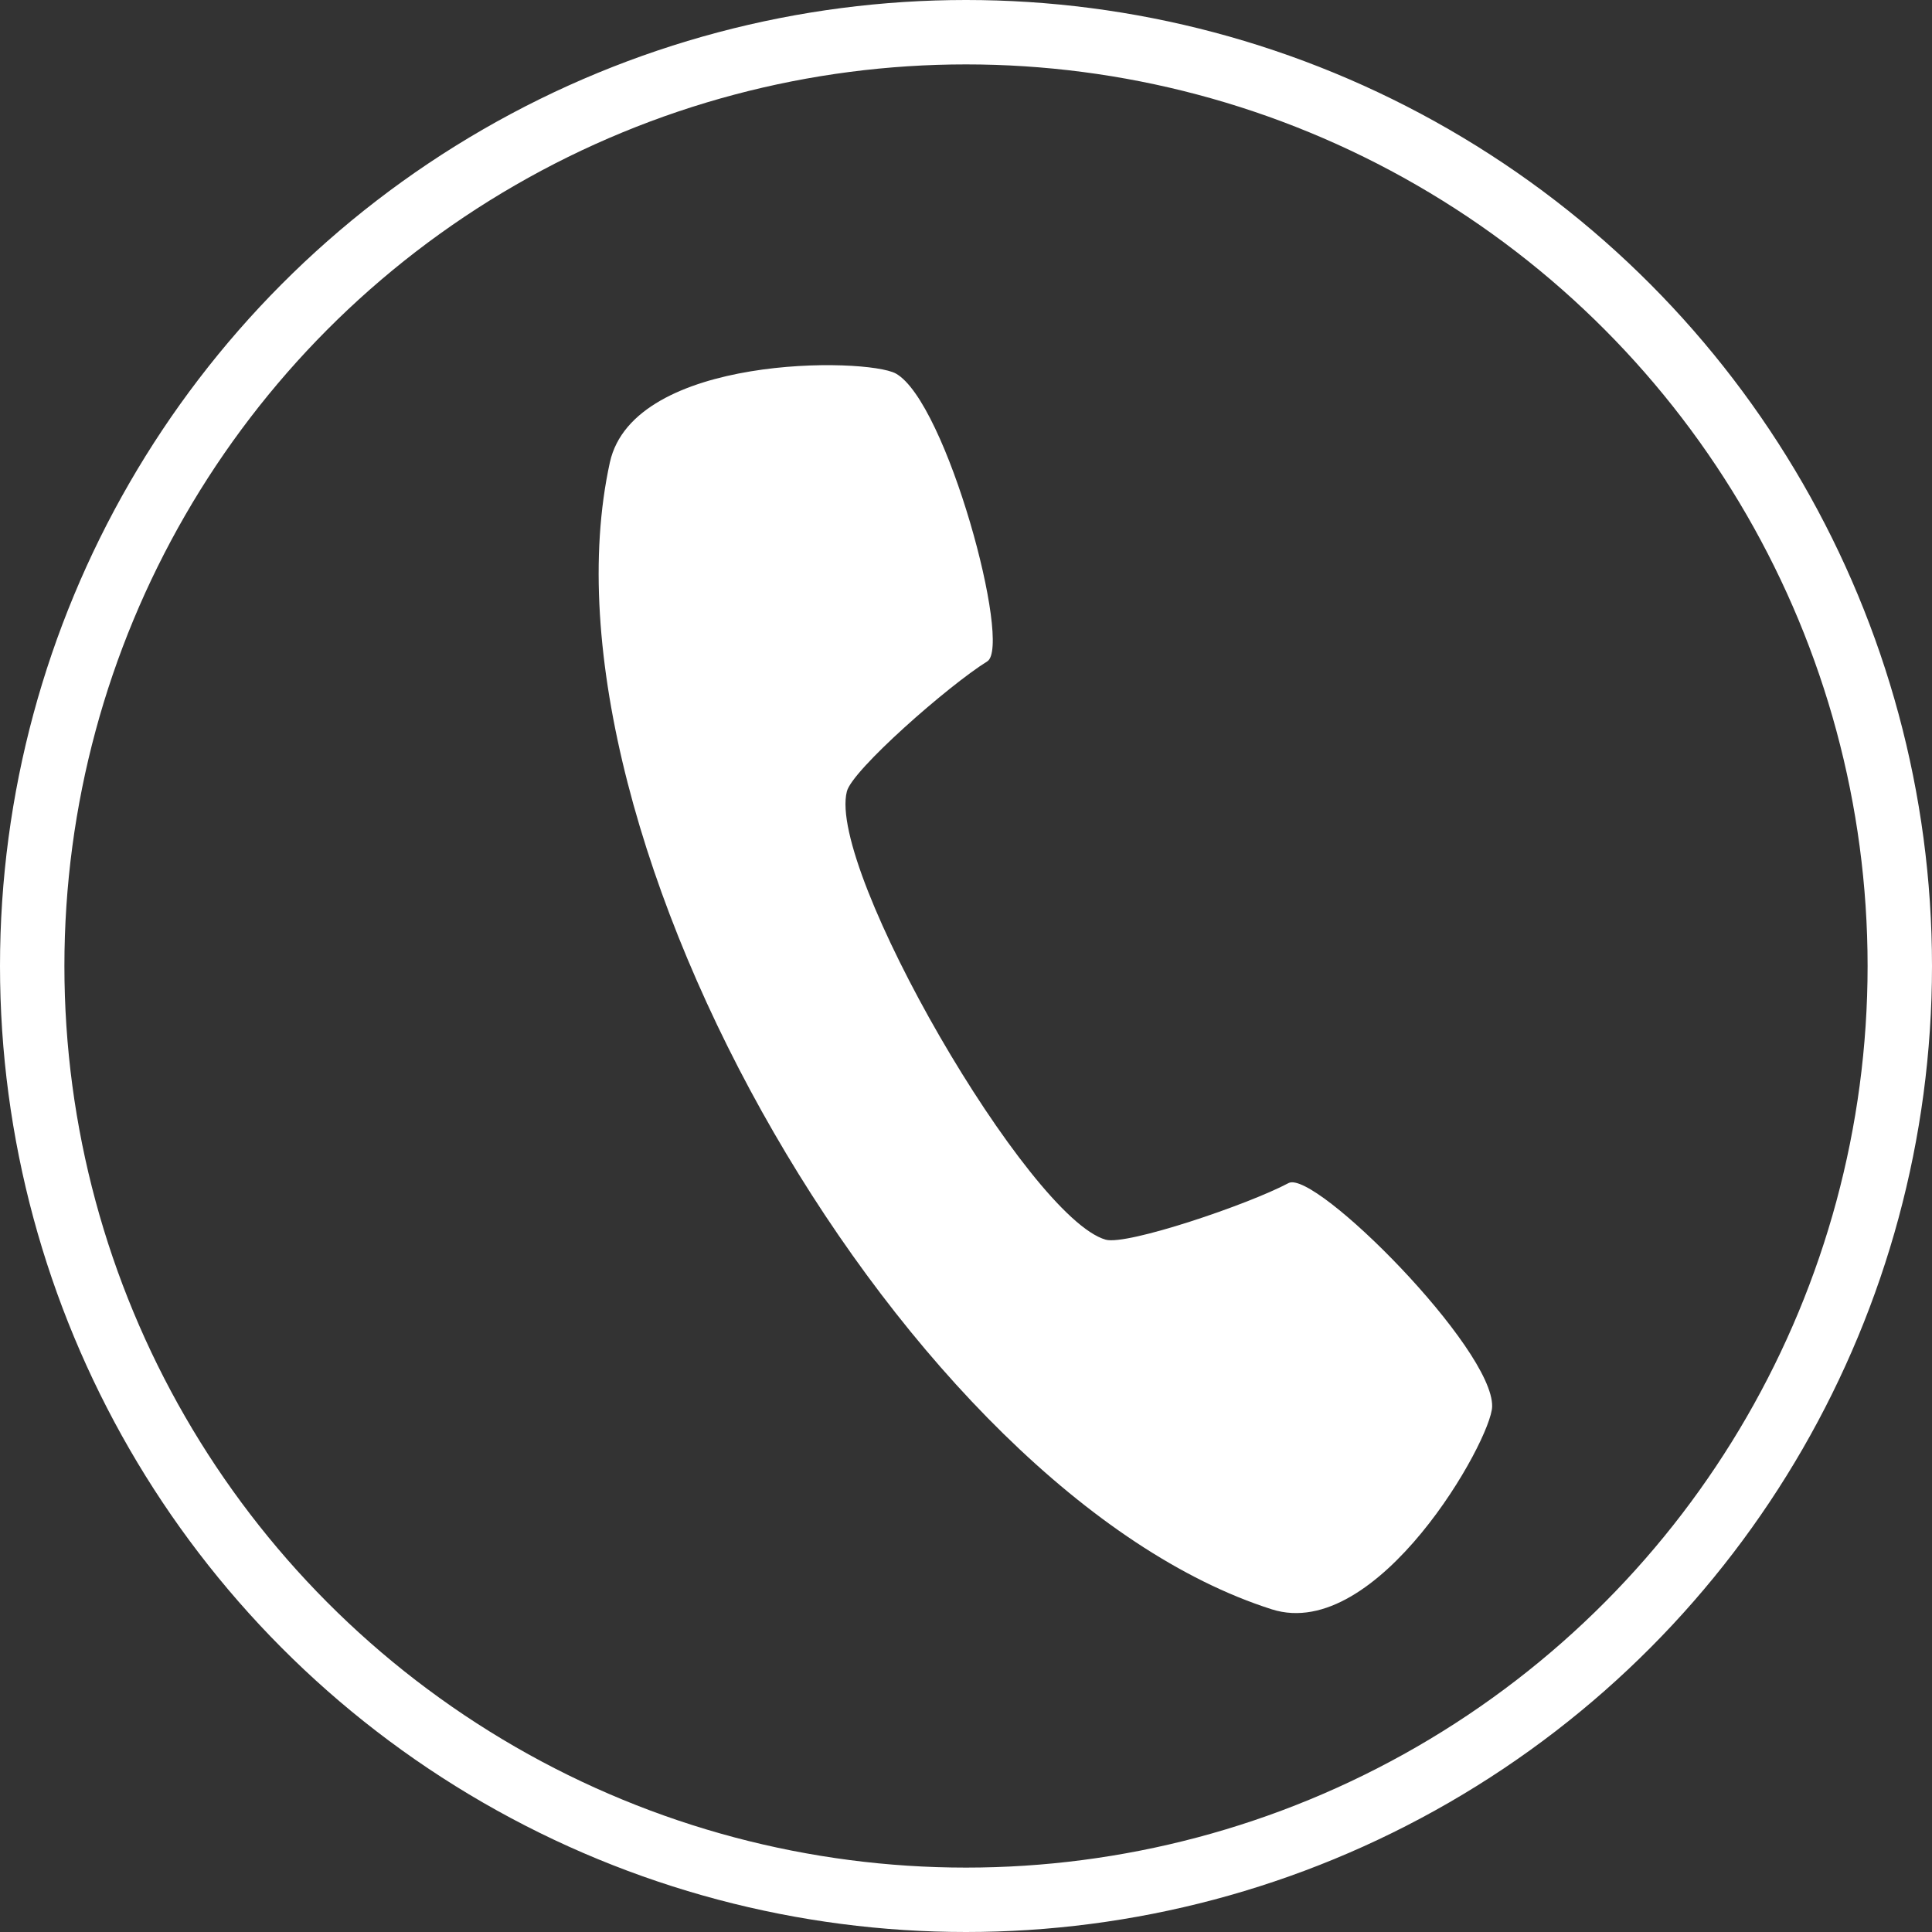 <?xml version="1.0" encoding="utf-8"?>
<!-- Generator: Adobe Illustrator 24.1.1, SVG Export Plug-In . SVG Version: 6.00 Build 0)  -->
<svg version="1.1" id="Layer_1" xmlns="http://www.w3.org/2000/svg" xmlns:xlink="http://www.w3.org/1999/xlink" x="0px" y="0px"
	 viewBox="0 0 30 30" style="enable-background:new 0 0 30 30;" xml:space="preserve" width="30px" height="30px">
<rect x="0" y="0" width="30" height="30" fill="#333333" stroke="none"/>
<style type="text/css">
	.st0{display:none;}
	.st1{fill:none;stroke:#FFFFFF;stroke-miterlimit:10;}
	.st2{fill-rule:evenodd;clip-rule:evenodd;fill:#FFFFFF;}
</style>
<rect class="st0" width="30" height="30"/>
<circle class="st1" cx="15" cy="15" r="14.5"/>
<g>
	<path class="st2" d="M19.75,24.99c1.64,0.52,3.41-2.63,3.42-3.15c0.02-0.9-2.75-3.68-3.16-3.47c-0.64,0.34-2.51,0.97-2.84,0.88
		c-1.2-0.34-4.33-5.75-4.02-6.96c0.08-0.33,1.57-1.64,2.18-2.02c0.39-0.24-0.63-4.03-1.42-4.47c-0.46-0.25-4.07-0.3-4.44,1.38
		C8.2,12.98,14.1,23.19,19.75,24.99L19.75,24.99z"/>
</g>
</svg>
